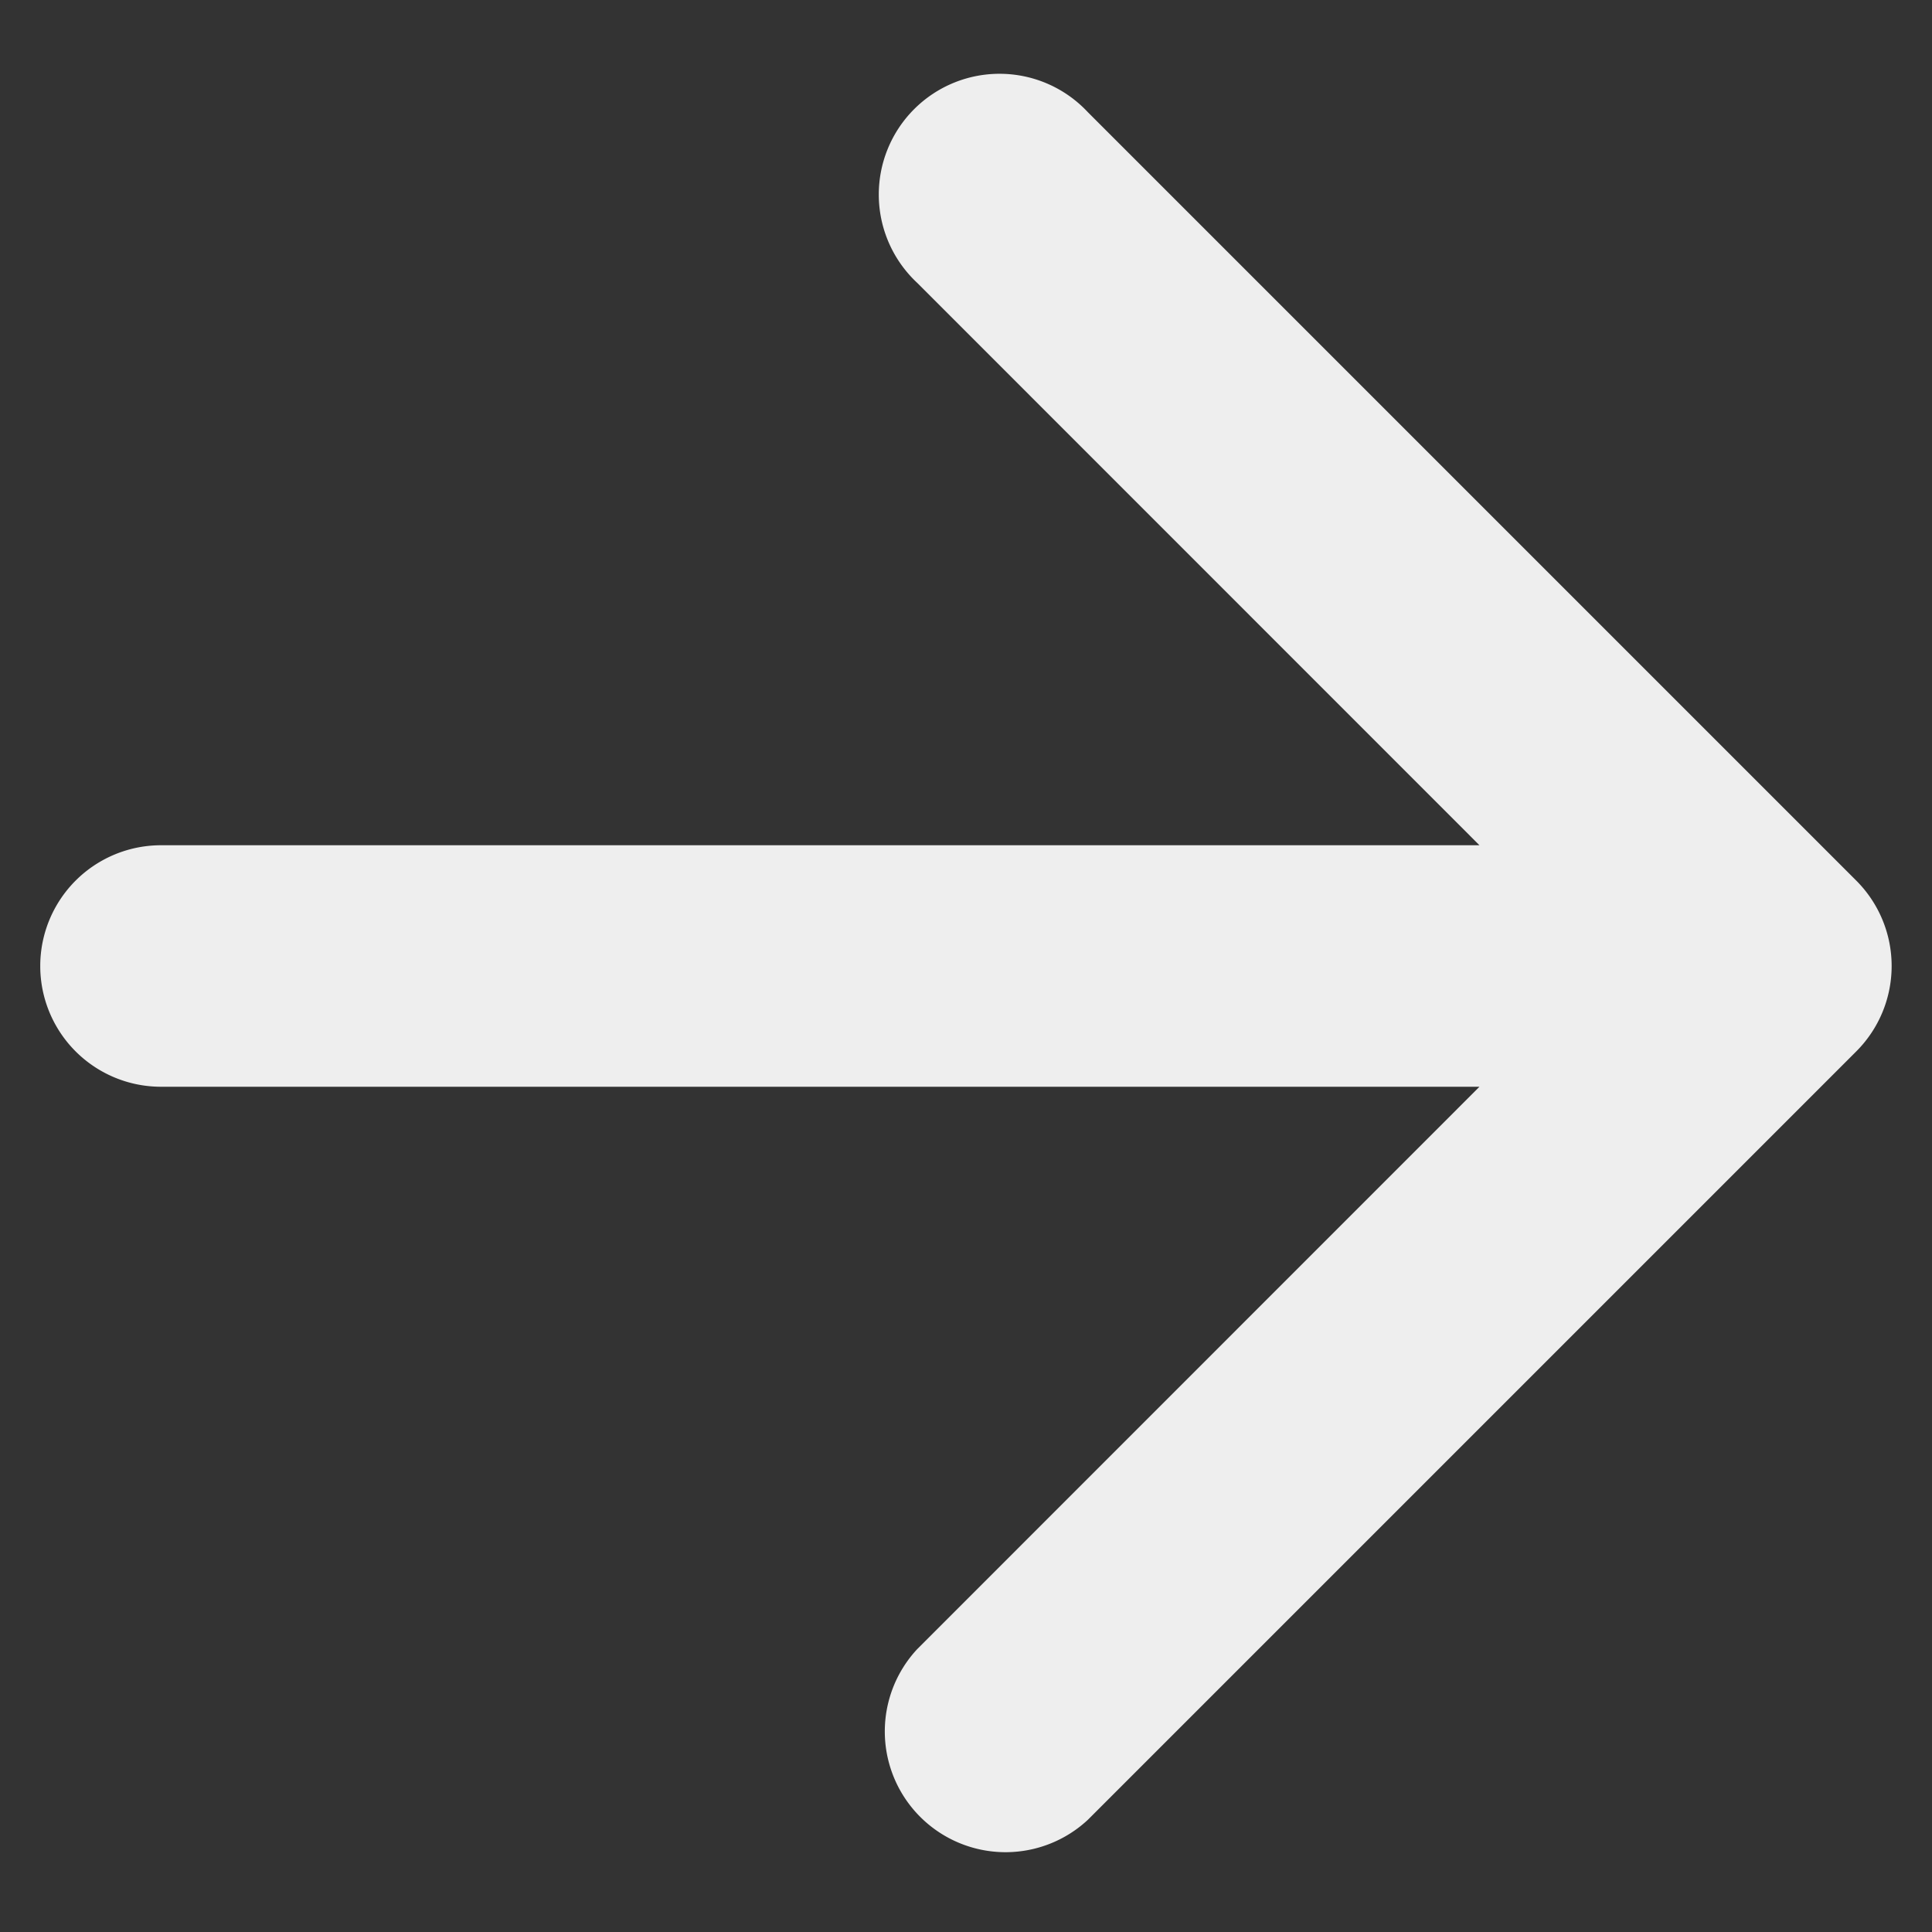 <svg xmlns="http://www.w3.org/2000/svg" width="12" height="12" fill="none"><rect width="100%" height="100%" fill="#333333" stroke="none"/><path fill="#EEE" d="M1 5.25a.75.75 0 0 0 0 1.5v-1.5zm10.53 1.28a.75.75 0 0 0 0-1.06L6.757.697a.75.75 0 1 0-1.06 1.06L9.939 6l-4.242 4.243a.75.75 0 0 0 1.06 1.06L11.53 6.53zM1 6.75h10v-1.5H1v1.5z"/></svg>